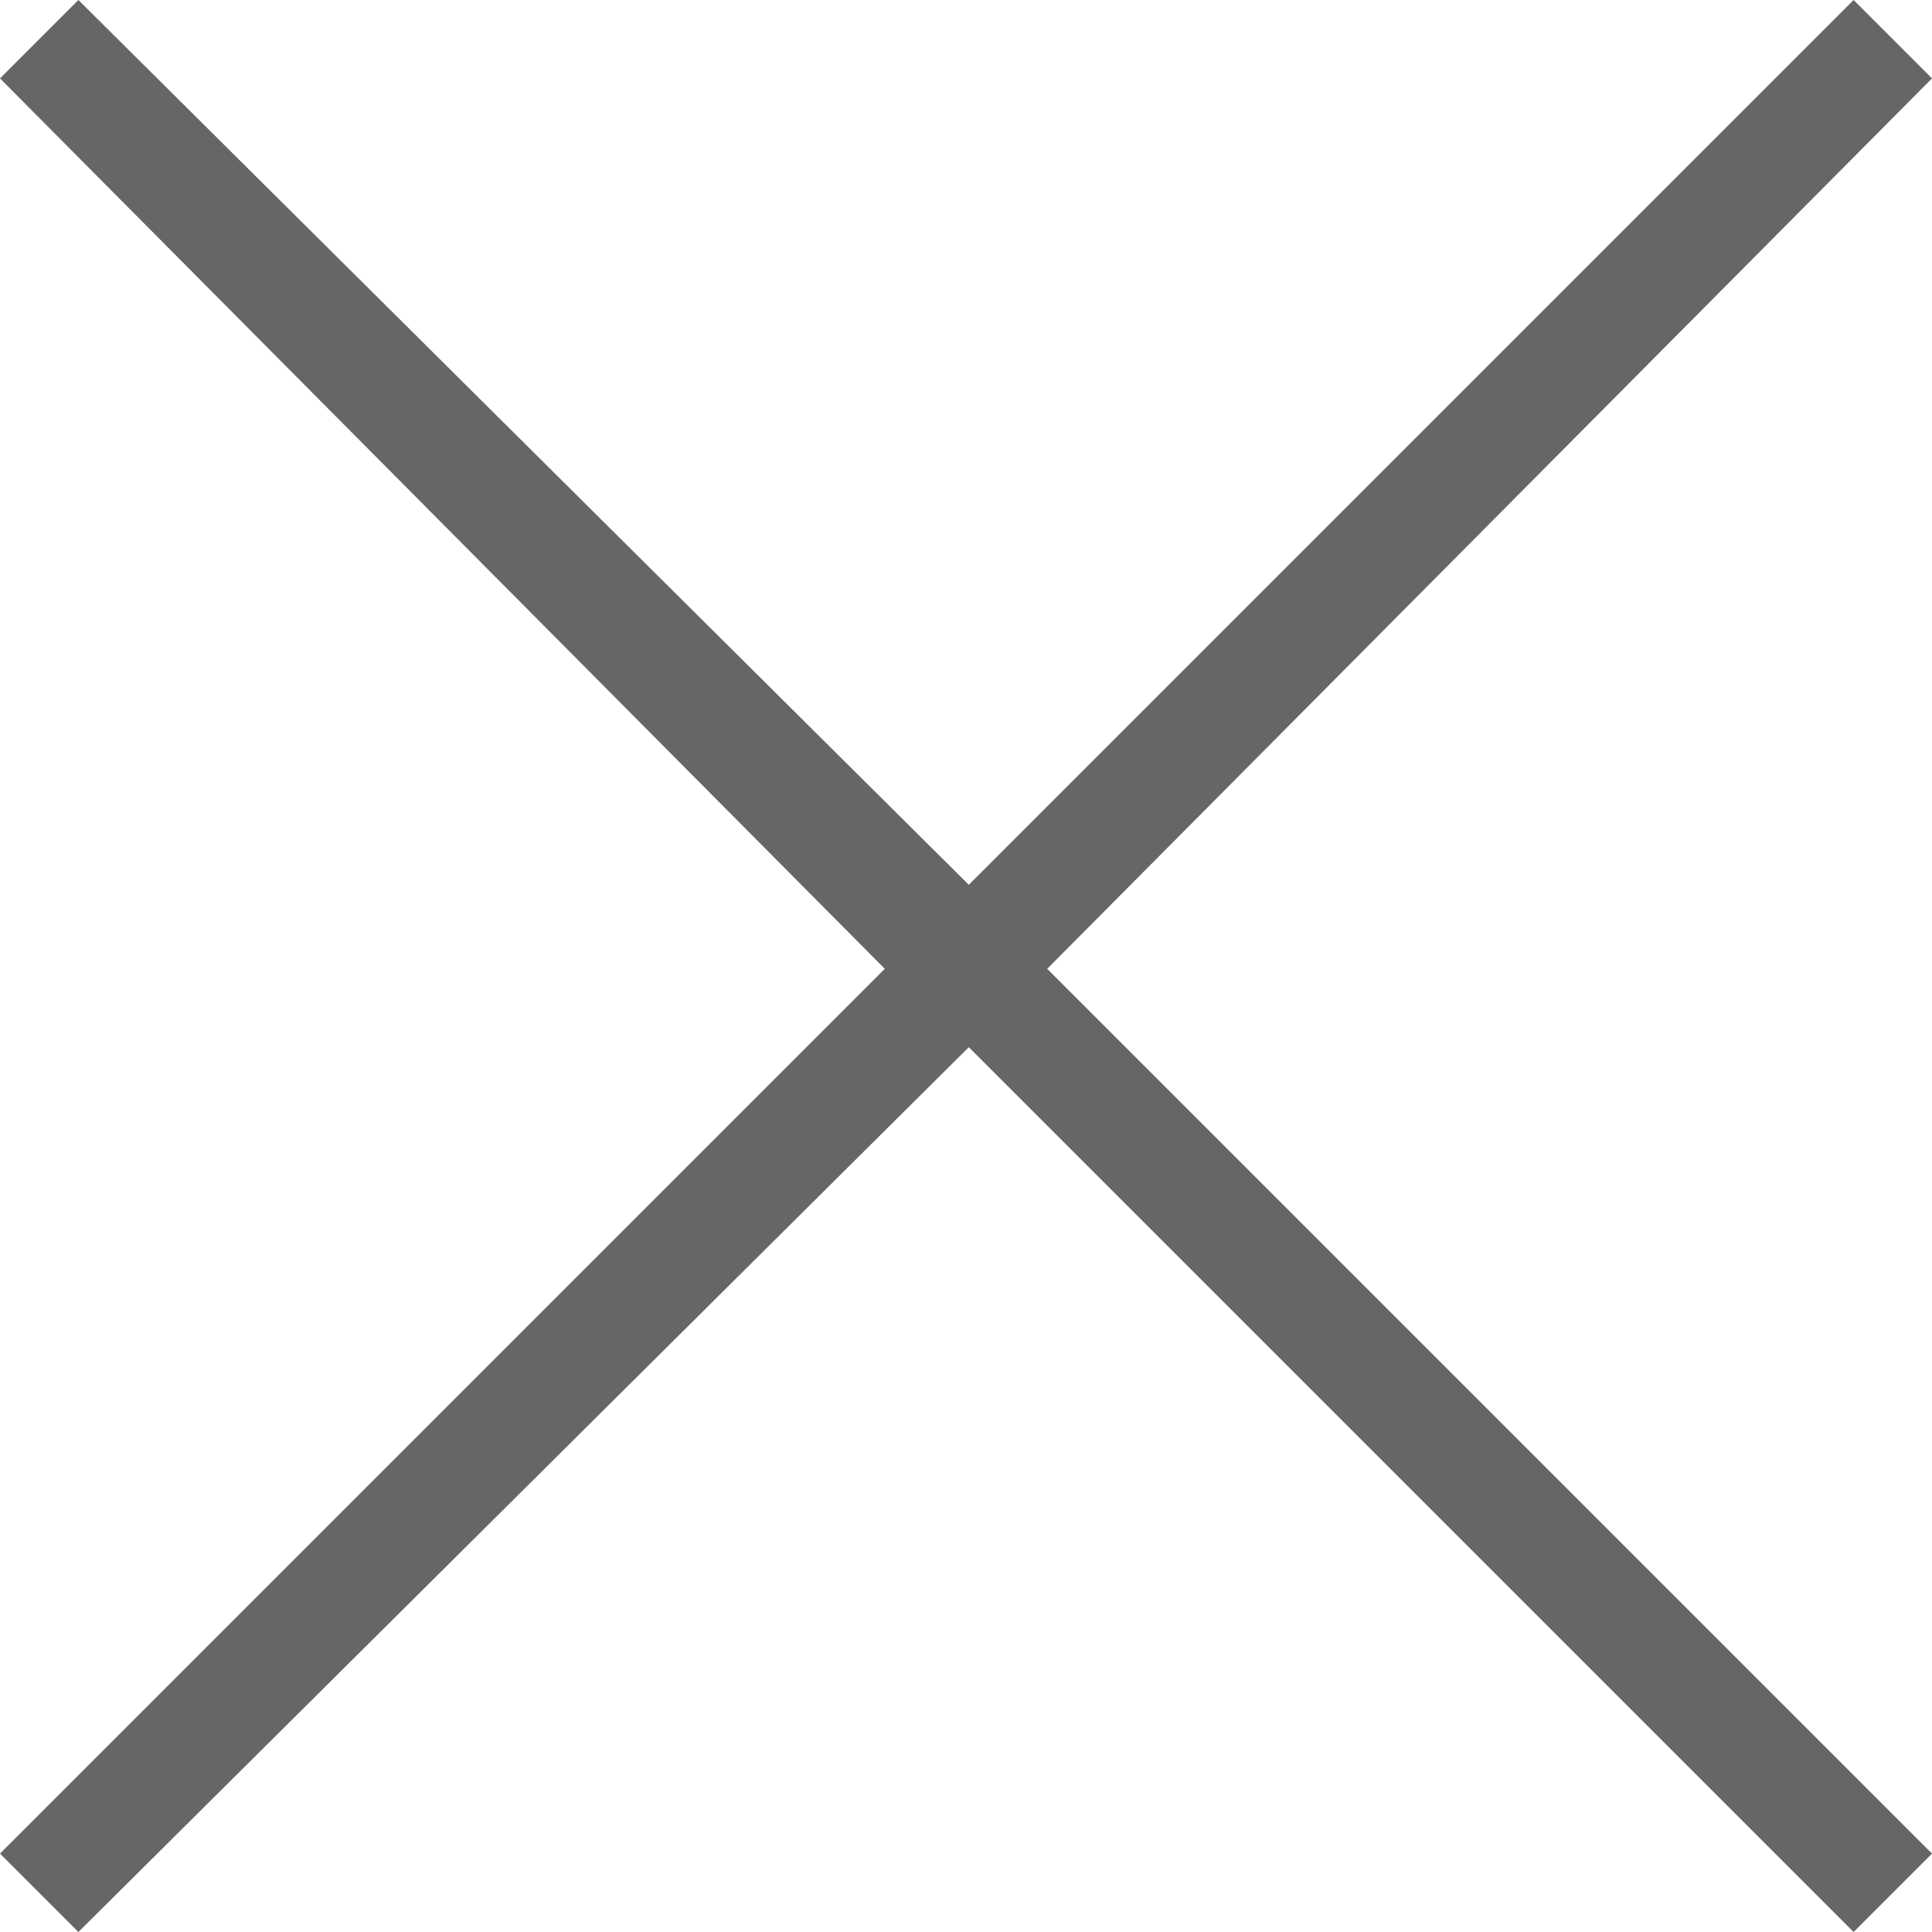 <?xml version="1.0" encoding="utf-8"?>
<!-- Generator: Adobe Illustrator 25.0.0, SVG Export Plug-In . SVG Version: 6.00 Build 0)  -->
<svg version="1.1" id="Isolation_Mode" xmlns="http://www.w3.org/2000/svg" xmlns:xlink="http://www.w3.org/1999/xlink" x="0px"
	 y="0px" viewBox="0 0 34.5 34.5" style="enable-background:new 0 0 34.5 34.5;" xml:space="preserve">
<style type="text/css">
	.st0{fill:#666666;}
</style>
<polygon class="st0" points="34.5,1.4 33.1,0 17.3,15.8 1.4,0 0,1.4 15.8,17.3 0,33.1 1.4,34.5 17.3,18.7 33.1,34.5 34.5,33.1 
	18.7,17.3 "/>
</svg>
